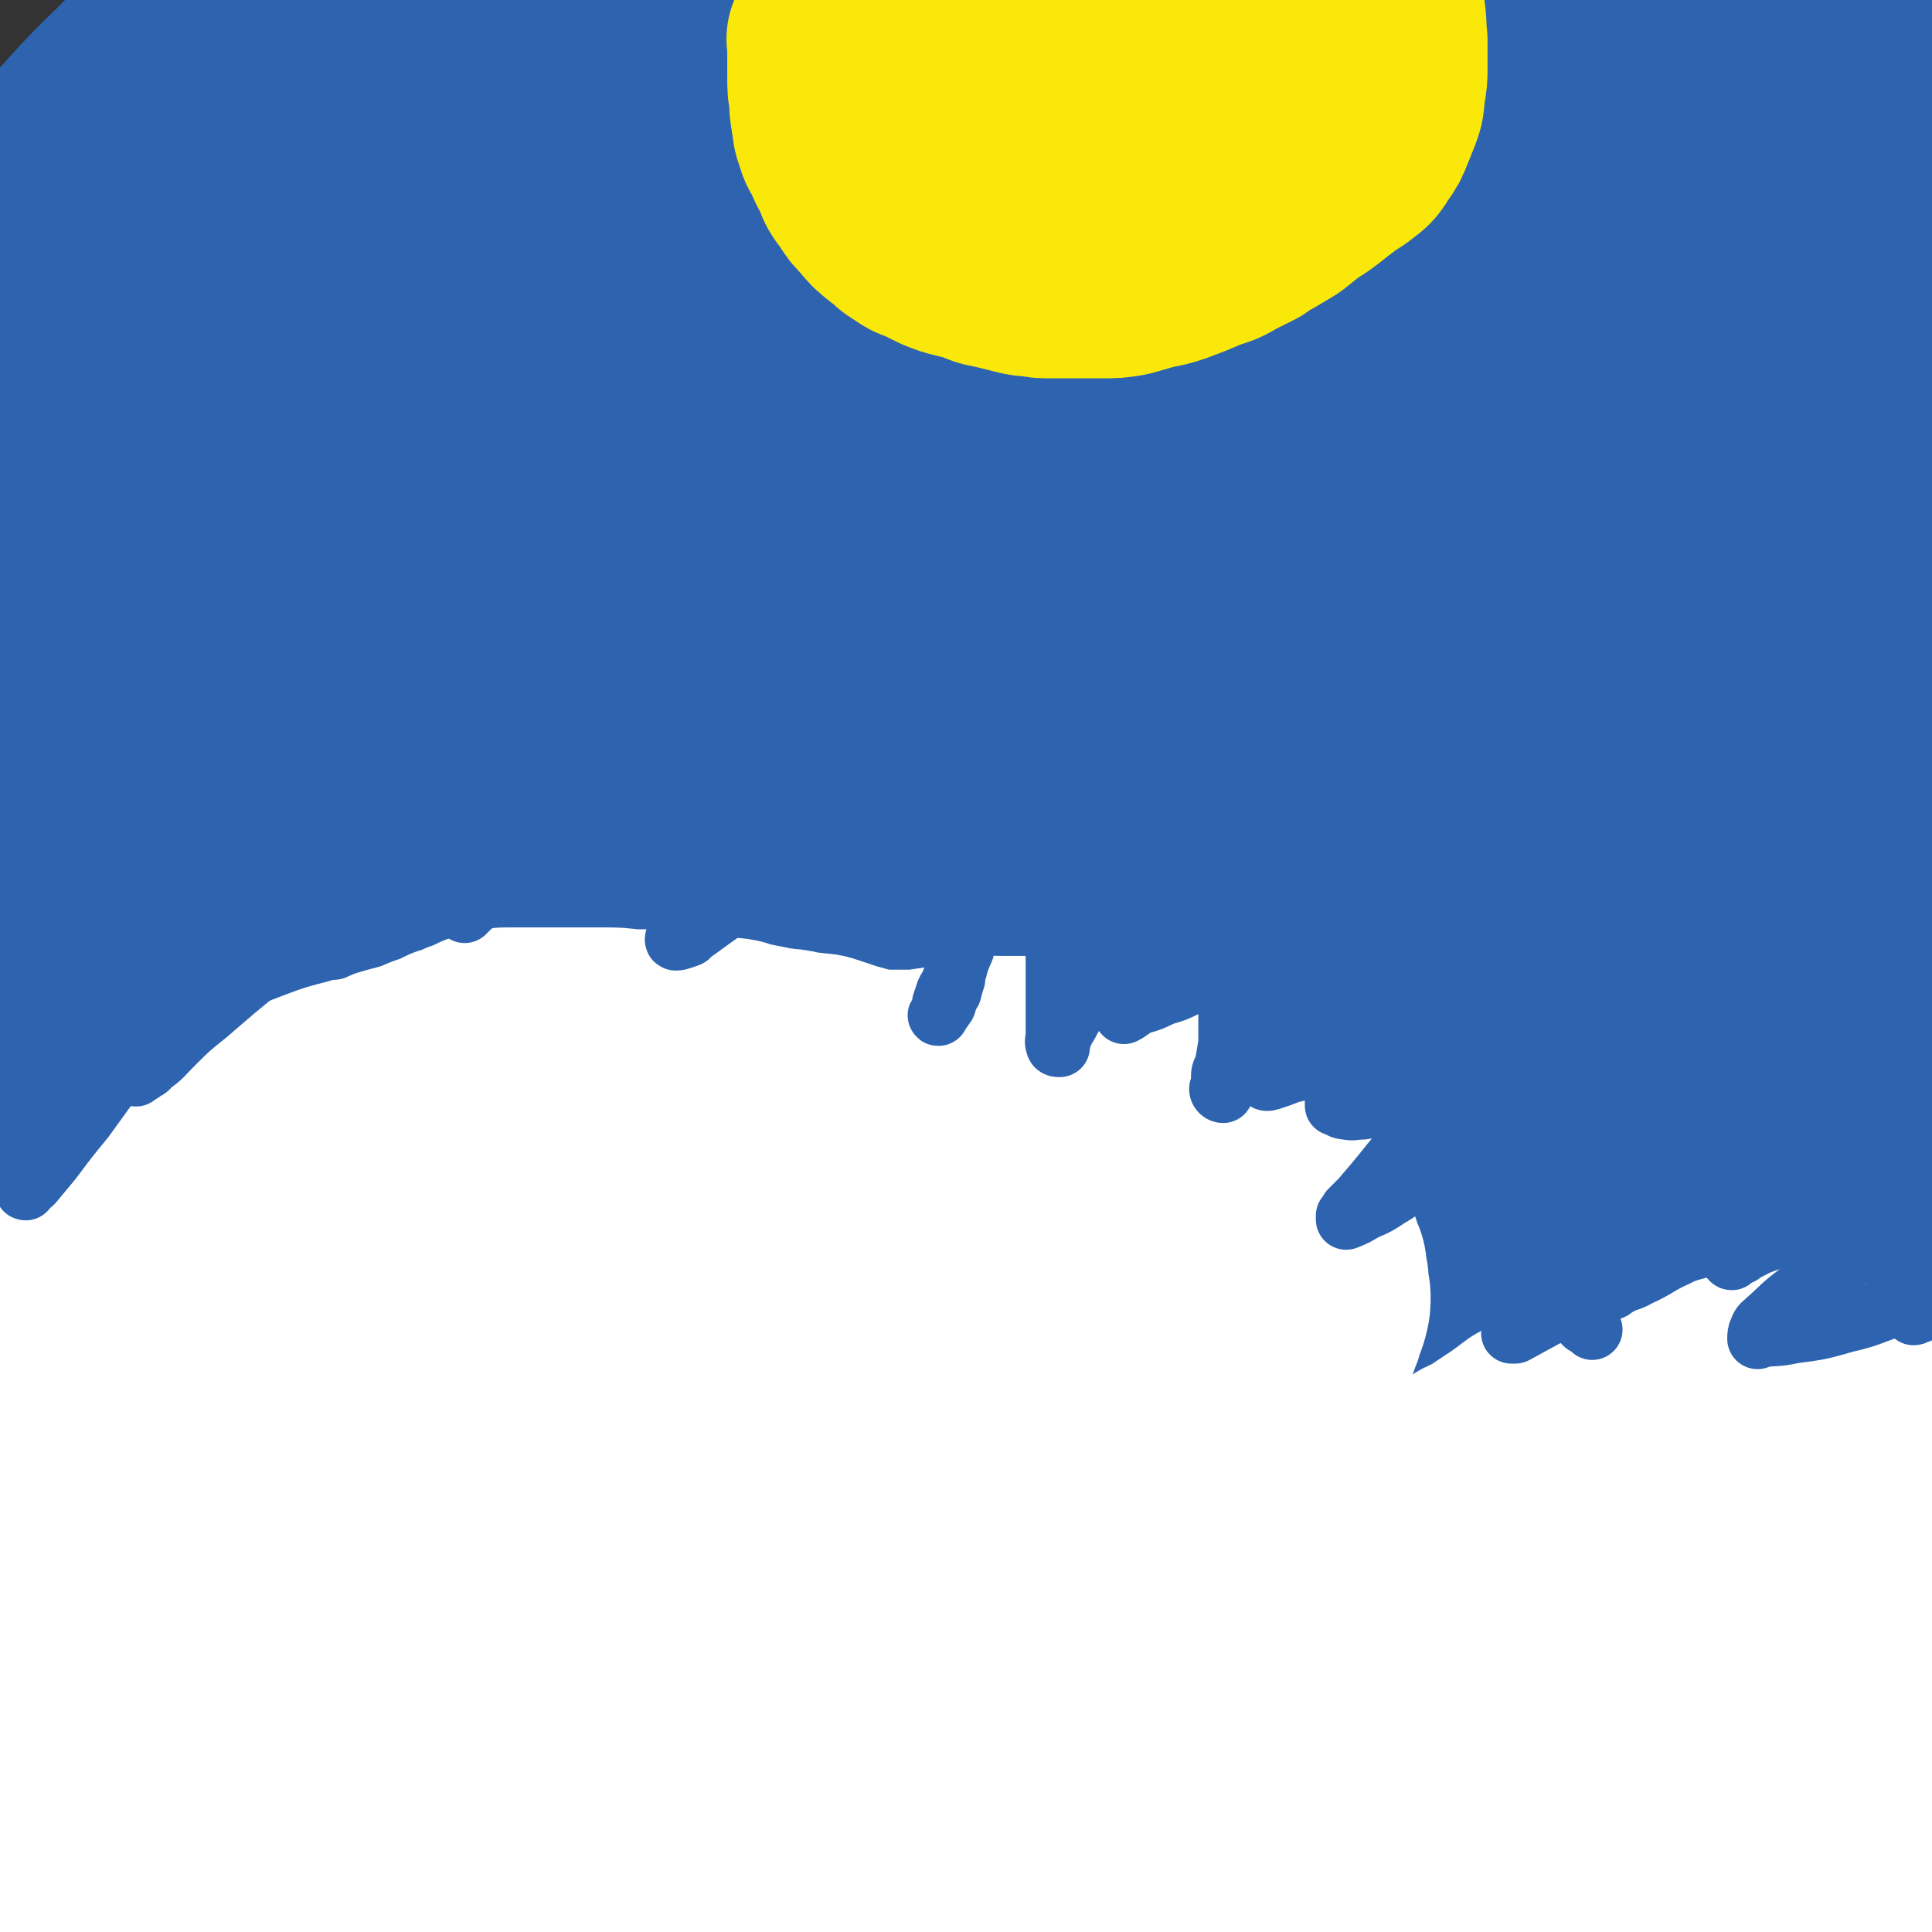 <svg viewBox='0 0 1052 1052' version='1.1' xmlns='http://www.w3.org/2000/svg' xmlns:xlink='http://www.w3.org/1999/xlink'><rect x="0" y="0" width="1052" height="1052" fill="#333333" stroke="none"/><g fill='none' stroke='#2D63AF' stroke-width='110' stroke-linecap='round' stroke-linejoin='round'><path d='M91,387c-1,-1 -2,-1 -1,-1 4,-33 -1,-35 10,-66 21,-59 20,-61 52,-116 32,-54 33,-56 76,-102 45,-48 47,-46 100,-86 45,-35 46,-34 95,-63 37,-22 38,-22 77,-40 18,-8 21,-7 39,-12 1,0 0,1 -1,2 -30,21 -30,22 -61,41 -52,32 -54,30 -106,62 -62,38 -63,38 -123,78 -58,39 -58,39 -114,81 -48,35 -47,36 -93,73 -19,15 -18,15 -36,30 '/><path d='M7,248c-1,-1 -2,-1 -1,-1 41,-42 42,-42 85,-83 77,-72 75,-74 154,-142 59,-50 60,-48 122,-93 44,-32 44,-33 90,-61 25,-15 26,-15 53,-26 6,-2 13,-2 13,-1 -1,0 -8,-1 -16,2 -34,11 -35,9 -68,24 -49,22 -49,23 -97,48 -50,28 -50,28 -98,58 -46,28 -46,28 -91,59 -34,23 -33,25 -66,48 -14,10 -15,10 -29,19 -2,1 -5,1 -4,0 11,-12 13,-14 27,-27 32,-31 30,-32 63,-62 35,-31 36,-29 73,-58 33,-26 33,-26 66,-52 22,-17 22,-18 46,-34 12,-8 13,-7 25,-15 1,-1 2,-2 2,-1 -10,5 -12,6 -23,12 -32,16 -33,14 -64,32 -40,24 -39,26 -78,53 -39,26 -40,25 -76,54 -28,23 -27,25 -53,50 -14,14 -14,15 -27,29 -2,3 -3,6 -4,6 0,1 1,-2 2,-3 19,-18 19,-17 38,-35 27,-26 25,-28 54,-52 28,-23 29,-21 58,-42 22,-15 23,-14 45,-29 10,-7 9,-7 20,-14 1,-1 3,-2 3,-1 -5,4 -7,6 -15,11 -24,17 -24,16 -48,33 -34,24 -35,23 -67,49 -28,24 -27,25 -52,52 -20,20 -19,20 -37,41 -6,7 -6,8 -11,15 '/><path d='M25,105c-1,-1 -2,-1 -1,-1 19,-18 21,-18 41,-36 32,-30 30,-32 63,-60 27,-24 28,-23 58,-43 15,-11 15,-11 32,-19 3,-2 8,-3 6,-2 -11,9 -16,12 -32,24 -31,23 -33,21 -61,48 -30,27 -28,28 -55,59 -26,30 -26,30 -50,61 -4,5 -3,6 -7,12 '/><path d='M13,176c-1,-1 -2,-1 -1,-1 26,-21 27,-22 55,-42 65,-48 63,-51 130,-95 66,-44 67,-43 137,-82 55,-30 55,-33 113,-57 32,-13 34,-11 68,-18 11,-2 20,-4 22,-1 1,4 -7,8 -16,14 -46,36 -47,35 -94,71 -72,55 -73,54 -144,111 -80,64 -86,59 -157,131 -67,67 -60,74 -120,148 '/><path d='M56,323c-1,-1 -2,-1 -1,-1 48,-45 47,-47 98,-89 81,-65 81,-64 165,-124 79,-56 79,-56 160,-107 56,-36 57,-35 114,-67 23,-13 24,-15 47,-25 2,-1 4,2 3,3 -14,13 -16,13 -34,25 -62,45 -63,43 -125,88 -81,59 -82,57 -160,120 -77,63 -78,62 -149,131 -71,71 -71,75 -135,149 -2,3 2,6 4,4 33,-17 35,-19 67,-41 68,-48 66,-50 133,-99 80,-58 80,-58 161,-114 79,-55 78,-56 161,-107 63,-39 64,-38 130,-73 35,-18 36,-18 72,-33 8,-4 15,-6 17,-4 1,2 -6,6 -13,10 -46,32 -46,32 -93,63 -83,55 -84,53 -166,109 -89,61 -90,60 -176,126 -75,57 -73,58 -145,119 -49,42 -51,41 -97,86 -20,20 -21,21 -35,44 -3,4 -3,11 1,10 23,-7 28,-10 52,-26 66,-43 65,-44 128,-93 83,-64 81,-67 164,-133 84,-67 84,-67 171,-131 68,-51 68,-51 139,-98 38,-24 39,-23 78,-44 7,-4 14,-5 15,-5 1,1 -5,5 -11,8 -49,29 -50,28 -99,58 -95,58 -97,55 -188,118 -104,73 -103,74 -203,153 -83,66 -82,67 -163,136 -52,44 -53,44 -103,89 -10,8 -18,18 -17,19 1,1 10,-8 20,-16 59,-50 58,-52 118,-100 88,-71 88,-72 180,-139 97,-72 97,-72 199,-138 88,-56 88,-56 179,-107 69,-38 70,-39 141,-72 28,-13 30,-13 59,-20 2,-1 5,3 3,4 -21,15 -24,14 -49,28 -82,47 -84,45 -165,94 -93,57 -94,56 -184,118 -92,63 -92,64 -181,132 -70,53 -71,53 -138,110 -39,34 -39,35 -74,72 -13,14 -17,18 -22,31 -1,4 5,4 9,3 45,-14 49,-9 91,-33 81,-46 78,-51 155,-106 85,-61 84,-63 168,-125 79,-60 79,-61 159,-118 63,-46 63,-46 128,-89 31,-20 32,-18 65,-37 5,-2 10,-4 10,-4 -1,0 -6,3 -11,5 -50,22 -51,20 -99,45 -94,48 -94,48 -185,102 -96,58 -95,60 -187,123 -84,56 -84,56 -166,115 -59,43 -59,42 -115,88 -32,25 -31,26 -59,54 -8,8 -16,18 -13,19 5,0 15,-7 28,-17 57,-40 56,-40 111,-82 80,-61 79,-63 159,-123 85,-64 84,-64 170,-126 80,-57 79,-58 161,-112 65,-42 65,-41 132,-79 31,-17 32,-16 64,-31 3,-1 8,-2 6,-1 -14,11 -19,14 -39,25 -75,44 -77,41 -152,85 -96,57 -96,57 -190,119 -95,63 -94,65 -186,132 -74,53 -74,54 -146,110 -42,32 -43,32 -81,68 -7,6 -16,18 -10,17 18,-5 30,-13 57,-29 92,-58 90,-61 181,-120 96,-62 95,-63 192,-123 85,-52 85,-52 173,-101 81,-45 81,-46 165,-86 47,-21 48,-20 96,-37 8,-3 16,-5 18,-3 2,2 -5,6 -11,10 -57,34 -58,32 -115,66 -89,51 -89,51 -177,103 -89,53 -89,52 -177,107 -74,46 -73,47 -146,95 -44,29 -43,29 -87,59 -12,8 -22,16 -25,16 -2,1 7,-7 16,-13 58,-47 58,-46 117,-92 80,-64 79,-65 159,-128 82,-63 80,-66 164,-126 74,-53 76,-51 153,-100 57,-35 58,-35 116,-68 29,-16 30,-15 59,-29 3,-2 5,-3 6,-3 0,-1 -2,1 -4,2 -28,17 -28,17 -56,33 -58,36 -59,34 -116,72 -59,37 -57,39 -115,79 -42,29 -43,27 -84,57 -18,13 -19,15 -35,28 0,0 1,0 2,-1 36,-24 36,-23 72,-48 54,-37 53,-39 107,-76 55,-37 55,-37 111,-73 43,-28 43,-29 88,-54 18,-10 19,-9 38,-16 2,-1 5,-1 5,0 -1,1 -4,2 -7,4 -26,17 -26,17 -53,34 -35,23 -35,23 -70,45 -22,13 -22,13 -45,26 -6,3 -12,6 -13,6 -1,0 4,-3 9,-6 30,-13 31,-12 61,-26 35,-17 35,-19 70,-37 21,-10 21,-10 43,-20 4,-2 6,-3 10,-3 0,-1 -1,0 -2,1 -11,6 -11,6 -22,11 -44,19 -44,19 -88,38 -65,26 -66,25 -131,51 -81,33 -82,31 -162,66 -88,40 -88,40 -173,84 -84,44 -85,44 -165,94 -77,48 -79,47 -149,102 -55,43 -57,43 -103,95 -28,33 -24,37 -46,75 -2,4 -3,10 -1,8 11,-11 13,-18 28,-34 42,-45 41,-46 87,-88 64,-59 66,-57 132,-114 53,-46 53,-47 108,-91 49,-39 50,-39 101,-76 30,-23 32,-20 62,-43 7,-5 11,-9 12,-13 0,-1 -4,2 -9,3 -36,14 -37,11 -72,28 -64,31 -64,32 -125,68 -68,40 -70,38 -134,85 -91,69 -89,72 -175,147 -13,11 -11,13 -22,26 '/><path d='M2,535c-1,-1 -2,-1 -1,-1 35,-40 35,-40 72,-79 37,-39 36,-40 75,-77 21,-18 22,-16 44,-33 18,-15 18,-15 36,-29 8,-7 9,-7 17,-13 1,0 1,0 1,0 -11,7 -11,7 -22,15 -31,21 -32,20 -62,43 -38,29 -38,29 -74,61 -31,29 -31,29 -59,60 -17,19 -15,20 -29,40 '/><path d='M236,720c-1,-1 -1,-2 -1,-1 -12,1 -13,2 -25,5 -24,6 -24,6 -48,14 -20,6 -20,6 -40,13 -4,1 -10,4 -7,3 14,-6 22,-7 42,-17 52,-25 52,-26 102,-54 62,-33 61,-34 122,-67 63,-33 64,-32 127,-66 59,-33 59,-33 117,-68 53,-30 53,-31 106,-62 39,-23 39,-23 78,-45 21,-11 20,-12 41,-23 5,-2 11,-3 10,-2 -1,0 -6,1 -12,4 -39,15 -39,14 -77,31 -65,29 -65,29 -128,61 -73,37 -72,38 -143,77 -82,44 -82,43 -163,90 -70,41 -70,41 -138,85 -56,36 -57,35 -109,77 -31,24 -28,27 -55,55 -12,12 -15,14 -23,25 -1,2 2,1 4,0 37,-21 38,-19 72,-45 63,-46 61,-49 122,-98 70,-57 68,-59 140,-112 84,-63 83,-65 171,-121 82,-53 83,-52 169,-98 73,-39 74,-38 149,-72 57,-25 58,-22 116,-46 34,-14 34,-15 68,-29 4,-2 9,-3 9,-2 -1,0 -6,1 -12,3 -52,22 -51,22 -103,44 -76,33 -77,31 -152,66 -89,41 -89,41 -176,88 -90,48 -90,48 -178,100 -74,44 -74,43 -145,91 -63,43 -63,43 -122,90 -38,32 -39,32 -73,67 -17,18 -16,19 -30,39 -2,3 -6,8 -3,7 16,-7 22,-9 41,-23 56,-40 55,-42 109,-85 74,-59 72,-62 147,-120 81,-62 81,-62 165,-119 86,-59 85,-60 175,-113 75,-44 76,-43 154,-81 64,-30 65,-29 130,-54 36,-15 37,-15 73,-26 2,0 5,1 4,2 -1,1 -4,1 -8,2 -42,17 -42,16 -84,34 -71,29 -72,28 -142,61 -87,40 -87,40 -173,85 -83,44 -83,44 -163,92 -72,43 -72,44 -141,90 -54,36 -54,36 -106,75 -36,27 -35,28 -68,58 -18,16 -19,16 -33,34 -2,3 -4,10 -1,9 15,-6 19,-11 37,-24 53,-41 53,-41 105,-84 70,-59 68,-62 139,-120 79,-64 78,-66 161,-125 76,-55 76,-54 156,-102 68,-41 68,-40 139,-76 50,-26 50,-26 102,-48 30,-13 30,-11 61,-21 5,-2 7,-2 12,-3 0,0 -1,1 -2,1 -8,5 -8,5 -16,10 -33,20 -33,21 -67,39 -42,21 -43,19 -85,41 -38,19 -37,21 -75,40 -23,11 -23,12 -47,21 -7,2 -11,3 -15,3 -1,0 2,-2 4,-4 27,-20 27,-20 54,-40 39,-29 38,-30 78,-59 38,-27 39,-26 77,-53 30,-21 29,-23 58,-44 15,-10 16,-9 31,-19 3,-2 5,-4 6,-4 1,-1 -1,0 -3,2 -1,1 -1,1 -1,3 -1,3 -1,4 -1,7 0,11 0,11 2,21 2,14 2,14 5,29 4,17 4,17 9,35 4,15 6,15 9,30 3,12 2,12 3,24 0,3 0,3 0,6 0,1 -1,3 -1,2 -2,-4 -2,-5 -4,-11 -7,-17 -9,-17 -12,-35 -5,-24 -4,-24 -6,-48 -2,-26 -2,-26 -3,-51 -1,-21 0,-21 -1,-42 -1,-10 -2,-10 -3,-20 0,-3 -1,-7 -1,-6 0,0 0,3 0,7 0,17 0,17 1,34 1,27 2,27 3,53 1,29 2,29 2,58 1,23 1,23 1,45 0,14 1,14 1,28 0,4 1,6 0,8 0,0 -1,-2 -2,-3 -2,-10 -4,-10 -4,-19 -2,-24 -2,-24 -1,-47 1,-25 3,-25 4,-50 0,-18 -1,-18 -1,-36 0,-6 0,-6 0,-12 0,-2 0,-3 0,-4 0,0 0,1 0,1 0,6 1,6 1,13 1,14 2,14 2,28 1,18 1,18 0,35 -1,18 1,19 -5,36 -8,20 -8,22 -22,38 -25,29 -26,29 -57,53 -44,34 -45,32 -91,63 -56,37 -56,37 -112,73 -60,39 -60,38 -120,77 -62,39 -63,38 -124,79 -57,39 -56,39 -112,80 -47,35 -48,34 -94,71 -38,30 -38,30 -74,61 -22,19 -22,20 -44,40 -6,6 -12,12 -12,12 1,0 8,-5 15,-11 44,-39 45,-39 88,-79 68,-62 65,-65 134,-124 76,-66 75,-67 156,-126 76,-57 76,-58 158,-106 73,-44 73,-44 150,-78 58,-26 59,-23 120,-42 27,-8 29,-8 55,-12 1,0 1,2 0,3 -17,11 -18,11 -37,21 -68,34 -69,34 -137,67 -83,41 -83,39 -165,81 -93,47 -93,47 -185,97 -88,47 -89,45 -175,95 -72,42 -72,43 -141,89 -55,36 -56,35 -107,76 -31,25 -29,28 -57,55 -11,12 -12,12 -23,24 0,1 0,2 0,2 9,-8 9,-9 18,-18 37,-37 37,-36 73,-74 45,-48 42,-50 88,-96 49,-50 49,-50 101,-96 49,-44 49,-43 100,-84 41,-32 41,-32 84,-62 26,-18 27,-17 55,-34 11,-6 12,-6 23,-11 0,0 0,1 -1,1 -17,8 -17,8 -34,17 -45,24 -45,22 -89,49 -55,34 -55,34 -108,71 -54,37 -54,37 -107,76 -44,33 -44,33 -88,67 -27,20 -27,20 -53,41 -11,10 -11,10 -22,20 -1,0 -2,2 -1,2 0,-3 0,-5 3,-8 21,-21 22,-21 43,-41 29,-30 29,-30 59,-59 24,-24 24,-24 50,-47 13,-12 13,-12 28,-23 3,-2 6,-3 8,-3 0,-1 -2,0 -3,1 -16,15 -16,16 -33,31 -28,25 -29,24 -57,49 -31,30 -31,29 -61,60 -25,27 -24,28 -48,55 -15,16 -16,16 -31,32 -2,2 -3,4 -3,4 -1,-2 -1,-5 1,-9 10,-27 11,-27 22,-54 15,-38 15,-38 30,-76 14,-36 14,-36 27,-73 10,-28 9,-28 18,-57 5,-14 5,-14 10,-28 1,-3 1,-7 1,-5 -2,8 -3,13 -6,26 -5,23 -6,23 -10,47 -6,31 -5,31 -12,62 -7,35 -8,34 -16,69 -7,33 -8,33 -15,66 -6,28 -6,28 -11,56 -3,17 -1,17 -5,34 -1,8 -2,8 -4,16 0,1 -1,2 0,2 0,-9 0,-10 1,-20 3,-37 2,-37 6,-74 5,-40 5,-39 11,-79 5,-31 5,-31 10,-61 3,-15 3,-15 6,-29 1,-4 1,-5 2,-8 0,-1 0,1 0,1 -1,8 -1,8 -2,17 -3,21 -3,21 -7,42 -4,23 -4,23 -9,45 -4,21 -4,21 -9,42 -4,14 -3,14 -9,27 -5,10 -6,10 -13,19 -2,2 -3,3 -4,3 -1,0 -1,-2 -1,-5 4,-18 3,-19 10,-37 10,-27 10,-28 25,-52 19,-29 20,-30 44,-54 27,-27 27,-28 59,-49 37,-27 38,-26 78,-47 49,-26 50,-26 101,-48 58,-26 58,-26 118,-48 60,-22 60,-21 122,-40 56,-18 56,-18 113,-34 53,-16 53,-15 106,-29 48,-13 49,-12 96,-24 39,-10 39,-11 77,-22 27,-8 27,-9 54,-17 7,-2 10,-2 14,-3 1,-1 -2,0 -4,1 -13,2 -13,1 -26,3 -35,6 -35,5 -69,12 -40,9 -40,10 -80,21 -41,12 -40,12 -81,25 -42,12 -43,10 -83,24 -41,15 -40,18 -81,34 -32,13 -32,12 -64,25 -22,8 -22,8 -43,17 -8,3 -8,4 -16,7 -1,0 -2,0 -1,0 9,-3 11,-3 22,-7 37,-13 36,-14 74,-27 48,-17 47,-19 96,-33 49,-15 50,-14 100,-26 49,-13 49,-13 98,-24 43,-10 43,-10 86,-20 24,-5 25,-5 49,-9 3,-1 8,-1 7,0 -6,3 -11,3 -21,7 -47,14 -47,15 -94,29 -59,19 -60,17 -118,38 -70,25 -70,25 -138,55 -143,65 -144,64 -284,136 -62,31 -62,32 -118,72 -80,57 -79,59 -154,123 -18,16 -17,18 -31,37 -7,8 -9,9 -11,19 -1,3 2,6 5,6 7,0 8,-3 15,-7 29,-22 29,-22 57,-45 37,-30 35,-31 72,-61 43,-35 42,-36 87,-68 42,-30 42,-29 86,-55 32,-20 32,-22 66,-38 12,-5 14,-4 26,-5 1,-1 1,2 0,3 -14,13 -15,14 -31,26 -35,27 -36,26 -72,52 -47,35 -47,34 -93,69 -48,35 -49,34 -96,71 -43,33 -43,33 -83,69 -31,27 -31,27 -59,56 -13,14 -12,15 -24,29 0,2 -2,3 -1,3 4,-6 5,-9 12,-15 32,-29 34,-27 65,-55 36,-33 33,-36 69,-68 35,-31 36,-30 73,-58 33,-25 33,-26 68,-49 28,-18 28,-19 58,-34 21,-11 22,-11 44,-18 7,-2 10,-1 14,0 1,1 -1,3 -3,4 -18,15 -18,15 -37,29 -31,20 -31,19 -62,39 -35,22 -34,23 -69,44 -31,20 -31,19 -62,39 -30,19 -31,17 -59,39 -20,16 -19,18 -37,36 -13,12 -13,12 -26,25 -3,3 -8,8 -5,6 17,-10 24,-14 46,-32 37,-29 35,-31 71,-61 42,-34 42,-34 85,-67 34,-26 32,-29 68,-50 67,-39 69,-40 140,-71 6,-3 10,2 12,5 2,1 -2,1 -5,2 -20,15 -20,15 -41,30 -37,26 -37,26 -75,52 -45,31 -46,30 -91,62 -44,33 -45,33 -87,68 -38,32 -38,32 -73,66 -26,25 -26,25 -49,53 -12,15 -10,16 -21,31 -4,7 -6,7 -9,14 -1,1 1,3 3,2 15,-6 17,-6 31,-16 40,-29 40,-31 77,-64 46,-40 44,-42 89,-82 49,-44 48,-44 99,-85 41,-32 41,-33 85,-62 24,-16 25,-16 51,-26 8,-3 12,-2 17,-1 1,0 -2,2 -4,4 -17,15 -16,15 -34,30 -43,36 -45,35 -88,72 -58,49 -57,50 -114,101 -58,53 -59,51 -115,105 -42,41 -41,42 -80,85 -19,20 -21,20 -37,42 -5,8 -3,10 -7,19 0,1 -2,1 -1,1 3,-2 4,-2 8,-5 32,-24 35,-22 64,-49 51,-49 48,-53 97,-105 51,-54 50,-54 102,-107 51,-51 50,-53 105,-100 43,-37 43,-37 91,-68 30,-19 31,-18 63,-32 15,-6 16,-5 31,-8 1,0 3,1 2,2 -6,5 -7,5 -15,10 -34,24 -35,23 -70,46 -48,33 -49,32 -96,66 -51,36 -50,37 -100,75 -44,34 -44,34 -87,69 -32,27 -33,27 -63,57 -19,19 -19,19 -35,41 -7,10 -7,11 -11,23 -1,2 -1,5 1,5 11,0 14,0 26,-6 35,-18 36,-18 68,-42 50,-39 48,-41 95,-83 58,-52 57,-54 115,-106 62,-56 61,-57 126,-110 61,-50 60,-51 125,-96 55,-38 55,-39 114,-71 35,-19 36,-17 73,-31 9,-3 12,-3 18,-3 2,1 0,3 -2,4 -24,18 -24,19 -50,35 -60,40 -61,38 -122,77 -80,53 -80,53 -159,108 -77,54 -77,55 -153,111 -67,48 -67,47 -133,96 -47,35 -48,35 -93,72 -28,24 -28,24 -54,50 -13,13 -15,13 -22,27 -3,5 -2,11 2,12 13,0 18,-2 33,-10 45,-26 46,-26 87,-58 57,-45 54,-49 108,-97 67,-59 67,-59 133,-116 73,-64 71,-65 145,-126 70,-57 67,-63 144,-110 114,-72 117,-68 238,-128 26,-13 28,-11 56,-18 3,-1 9,1 8,2 -4,1 -10,0 -18,3 -47,18 -47,18 -92,39 -65,29 -66,29 -129,62 -69,36 -69,37 -137,77 -68,41 -67,41 -133,85 -58,39 -60,37 -115,80 -49,39 -48,40 -93,83 -35,33 -36,33 -66,71 -21,26 -22,27 -37,57 -10,19 -10,21 -13,41 0,5 2,9 6,8 19,0 23,1 40,-10 44,-28 43,-31 81,-68 53,-51 50,-53 99,-107 55,-59 54,-60 109,-118 58,-60 57,-62 119,-119 55,-51 55,-51 115,-96 51,-39 51,-39 106,-71 37,-23 38,-21 77,-39 22,-10 22,-11 44,-19 19,-6 20,-6 40,-10 4,-1 8,-1 9,0 0,1 -3,3 -7,6 -19,13 -19,14 -39,25 -28,15 -29,12 -57,27 -27,14 -26,15 -52,30 -17,11 -17,12 -34,23 -8,4 -8,5 -16,9 -2,0 -5,1 -4,0 5,-7 7,-8 15,-16 24,-23 24,-23 48,-46 23,-21 23,-22 48,-42 16,-13 17,-13 35,-22 9,-5 10,-5 20,-7 2,0 2,-1 4,1 6,7 8,6 12,15 5,13 5,14 7,29 2,21 2,21 1,42 -1,29 -1,29 -4,58 -5,41 -7,41 -12,82 -5,38 -6,38 -9,77 -3,31 -1,31 -2,61 -1,20 1,20 -2,39 -1,8 -1,13 -5,15 -3,2 -8,-2 -9,-8 -7,-32 -8,-33 -8,-67 0,-54 2,-54 9,-107 6,-46 5,-46 16,-91 9,-36 12,-35 24,-71 9,-26 9,-26 18,-52 5,-15 3,-16 10,-31 3,-7 4,-6 9,-13 1,-1 1,-2 2,-1 0,0 -1,1 -1,2 -2,8 -2,8 -3,16 -2,18 -1,18 -2,35 -2,24 -1,24 -3,47 -2,29 -2,29 -4,58 -3,34 -2,34 -6,68 -4,40 -6,40 -11,80 -4,35 -5,35 -8,70 -2,25 -2,25 -2,50 -1,12 -1,13 1,25 1,3 3,6 4,4 2,-8 2,-11 4,-23 6,-45 4,-46 11,-91 6,-47 8,-47 14,-93 4,-33 4,-33 6,-67 1,-17 0,-17 0,-35 0,-4 0,-9 0,-8 -1,3 -1,9 -2,18 -2,27 -3,26 -5,53 -3,45 -3,45 -5,89 -3,48 -6,48 -5,97 0,33 4,33 7,67 1,14 2,16 1,28 0,1 -3,1 -4,-1 -8,-21 -9,-22 -13,-45 -9,-49 -6,-50 -13,-99 -6,-41 -2,-42 -12,-83 -5,-24 -5,-26 -18,-46 -5,-9 -8,-10 -19,-11 -19,-2 -21,-2 -40,4 -39,12 -40,12 -75,32 -47,28 -46,31 -89,64 -55,43 -55,43 -109,88 -52,43 -51,44 -103,87 -42,34 -42,35 -85,68 -30,23 -30,24 -61,44 -13,9 -14,8 -27,15 -2,1 -5,2 -3,1 16,-16 19,-18 38,-36 50,-44 49,-44 99,-88 59,-50 57,-53 118,-100 66,-50 67,-50 138,-93 61,-37 61,-38 127,-66 41,-18 43,-18 87,-26 15,-3 22,0 30,4 3,2 -3,5 -8,8 -42,26 -42,26 -86,50 -68,39 -69,37 -138,76 -80,45 -81,45 -160,92 -75,45 -74,46 -147,94 -53,35 -54,34 -105,71 -30,22 -32,22 -58,48 -9,8 -11,14 -12,21 0,3 5,2 10,0 49,-18 52,-14 98,-41 76,-44 74,-48 146,-100 77,-55 75,-58 152,-113 65,-47 63,-50 132,-90 36,-22 38,-20 77,-34 9,-3 15,-3 20,-2 2,0 -3,3 -6,5 -42,20 -43,19 -85,39 -83,41 -84,39 -166,84 -79,44 -79,45 -155,95 -63,42 -64,42 -123,89 -39,31 -40,31 -74,66 -15,16 -15,18 -24,37 -3,6 -4,12 1,13 14,4 20,4 37,-2 52,-19 53,-19 100,-48 65,-40 63,-44 124,-91 68,-53 66,-55 134,-108 61,-48 62,-48 124,-95 37,-29 37,-29 76,-57 9,-6 10,-5 20,-10 0,0 1,0 1,0 -22,19 -22,21 -45,38 -61,45 -63,41 -123,86 -65,48 -64,49 -126,100 -59,47 -59,48 -116,96 -41,34 -41,35 -82,69 -20,17 -21,16 -40,34 -3,3 -6,7 -3,7 11,-1 16,-3 31,-10 55,-27 55,-27 108,-59 67,-41 65,-45 131,-88 72,-46 70,-48 145,-89 54,-29 54,-33 111,-50 42,-12 53,-8 89,-8 4,0 -4,5 -9,9 -44,33 -44,34 -90,65 -75,50 -76,49 -153,98 -70,44 -71,44 -141,89 -49,32 -49,31 -96,65 -23,16 -26,15 -45,34 -6,7 -11,17 -5,18 13,4 23,1 43,-7 68,-28 70,-27 134,-64 81,-47 78,-53 157,-104 72,-46 72,-47 146,-89 53,-30 53,-29 108,-55 16,-8 17,-6 33,-12 1,0 0,1 0,1 -17,12 -16,14 -34,24 -69,40 -69,40 -139,77 -65,35 -66,33 -132,66 -58,29 -59,28 -116,60 -35,19 -36,19 -68,41 -12,8 -14,10 -21,20 -1,2 1,4 4,4 32,-4 34,-3 66,-13 58,-18 57,-20 113,-43 55,-24 54,-26 108,-51 44,-21 43,-23 88,-41 29,-12 30,-13 60,-20 10,-3 20,-3 20,-1 0,3 -11,5 -21,9 -40,18 -40,17 -79,35 -43,21 -44,20 -86,43 -36,20 -36,20 -71,43 -24,15 -25,15 -47,34 -6,5 -11,10 -9,13 2,2 10,0 18,-4 47,-19 48,-19 93,-43 58,-30 56,-34 112,-67 46,-26 45,-28 92,-51 23,-11 24,-9 48,-17 5,-2 9,-4 11,-2 1,1 -1,5 -4,8 -31,29 -30,32 -66,56 -39,26 -42,23 -84,45 -30,16 -30,15 -60,31 -14,8 -14,7 -28,16 -2,1 -6,4 -4,4 8,-4 13,-6 26,-12 37,-19 36,-21 73,-40 33,-17 32,-18 66,-32 20,-10 21,-9 43,-15 5,-1 9,-2 11,-1 1,1 -2,3 -5,5 -24,15 -24,15 -48,29 -29,18 -30,17 -58,34 -19,12 -19,12 -37,23 -8,5 -9,5 -16,9 0,0 1,-1 2,-1 18,-8 18,-7 36,-17 26,-15 25,-17 51,-32 24,-13 25,-13 50,-25 13,-7 14,-5 26,-14 6,-4 7,-4 10,-11 2,-4 0,-5 -1,-10 -3,-14 -4,-13 -7,-27 -5,-21 -6,-21 -9,-43 -2,-18 -2,-18 -1,-36 0,-11 0,-12 3,-22 1,-3 4,-5 5,-4 5,4 5,7 7,14 9,28 11,28 15,57 4,36 1,37 2,73 1,33 0,33 0,65 0,22 0,22 0,44 0,5 0,5 0,11 0,1 0,2 0,2 0,-1 0,-1 0,-2 '/></g>
<g fill='none' stroke='#FFFFFF' stroke-width='110' stroke-linecap='round' stroke-linejoin='round'><path d='M283,1034c-1,-1 -2,-1 -1,-1 1,-4 1,-4 3,-7 3,-7 3,-7 7,-14 4,-9 4,-9 9,-18 4,-9 4,-9 9,-18 4,-9 5,-9 10,-17 5,-9 5,-9 10,-18 6,-10 6,-10 12,-20 5,-8 5,-8 11,-16 5,-7 5,-7 10,-13 5,-5 6,-5 11,-9 7,-7 7,-7 13,-13 6,-6 6,-6 11,-12 6,-7 5,-7 11,-15 5,-6 5,-6 10,-12 4,-5 4,-5 8,-10 3,-3 3,-3 7,-6 3,-3 3,-2 6,-4 1,-1 0,-1 1,-2 1,-1 1,-1 3,-3 1,-1 1,-1 3,-2 2,-1 1,-1 3,-3 1,-1 1,-1 2,-2 1,-1 1,-1 2,-3 0,0 0,-1 0,-1 0,0 1,0 2,0 0,0 -1,-2 -1,-1 -1,0 -1,1 -2,2 -3,2 -3,2 -6,3 -2,2 -2,2 -5,4 -3,2 -3,2 -5,3 -3,2 -3,2 -6,4 -4,3 -4,3 -8,6 -5,4 -5,4 -10,9 -4,4 -4,4 -9,9 -4,4 -4,4 -8,9 -2,2 -2,3 -5,6 0,1 0,1 -1,1 -1,1 -2,2 -2,2 -1,-1 0,-3 2,-5 4,-6 4,-6 9,-12 5,-7 5,-7 11,-13 4,-4 4,-4 9,-8 8,-7 8,-7 16,-14 7,-6 7,-6 15,-13 6,-6 6,-6 13,-12 6,-5 6,-5 12,-10 3,-3 3,-3 6,-5 2,-1 2,-1 3,-2 1,-1 1,-1 2,-1 1,0 2,0 2,0 -1,0 -1,0 -2,0 -1,1 -1,2 -3,3 -1,2 -1,2 -3,4 -2,2 -2,1 -3,2 -2,1 -2,1 -3,2 -1,1 -1,1 -2,1 -1,1 -2,1 -2,1 0,0 0,0 1,-1 0,-1 0,-1 1,-3 1,-1 1,-1 3,-3 1,-2 1,-2 3,-4 2,-1 2,-1 4,-3 1,-1 1,-1 3,-3 1,-1 1,-1 2,-2 1,-1 1,-1 2,-1 1,-1 1,-1 2,-2 1,-1 1,-1 3,-1 0,-1 1,0 0,0 0,1 -1,1 -3,3 -3,2 -3,2 -6,4 -4,3 -4,3 -7,6 -2,2 -2,3 -5,5 -1,1 -1,1 -3,2 -1,1 -1,1 -3,2 -1,1 -1,1 -3,2 -1,0 -1,1 -1,1 -1,0 -1,0 -1,0 '/><path d='M45,680c-1,-1 -2,-1 -1,-1 0,-1 1,-1 2,-2 7,-7 6,-8 14,-15 8,-7 9,-6 17,-13 10,-7 9,-7 19,-14 10,-8 10,-8 20,-14 8,-5 8,-5 16,-9 6,-3 6,-4 13,-7 7,-3 7,-3 15,-6 7,-3 7,-3 15,-6 8,-3 8,-3 16,-5 7,-2 7,-2 13,-3 7,-3 7,-3 15,-5 7,-2 7,-2 14,-5 6,-2 6,-2 12,-5 4,-1 4,-1 8,-3 3,-1 3,0 6,-2 1,0 1,-1 3,-1 0,-1 0,-1 1,-1 1,0 1,0 3,0 2,-1 2,-1 4,-2 3,-1 3,-1 6,-1 4,0 4,0 9,0 6,0 6,0 12,0 8,0 8,0 16,0 9,0 9,0 18,0 9,0 9,1 17,1 8,0 8,0 17,0 7,1 7,1 15,2 5,1 5,1 11,2 5,1 5,0 10,1 3,1 3,1 7,2 5,1 5,1 10,2 3,1 3,1 6,1 4,1 4,0 7,1 3,0 3,1 6,1 3,1 3,0 7,1 3,0 3,0 6,1 3,1 3,1 6,2 3,1 3,1 6,2 4,1 4,1 7,2 5,1 5,1 9,2 5,0 5,0 10,0 6,0 6,0 11,0 7,-1 7,-1 14,-2 7,-1 8,0 14,-2 8,-1 8,-2 15,-4 6,-2 6,-2 12,-4 6,-1 6,-1 12,-3 4,-1 4,-1 9,-2 3,-1 4,-1 7,-1 2,0 2,0 3,0 2,0 2,0 3,0 3,0 3,0 5,0 3,0 3,0 5,0 2,0 2,0 4,0 1,0 1,0 2,0 1,0 1,1 2,1 2,0 2,0 4,0 2,0 2,0 4,1 3,1 3,1 5,1 2,1 2,1 5,2 2,1 2,1 5,2 3,1 3,1 6,2 3,0 3,0 6,1 3,0 4,0 7,1 3,1 3,2 6,3 2,1 2,0 5,1 2,1 2,1 3,3 2,1 2,1 4,3 1,1 1,1 2,3 1,1 1,1 2,3 1,2 1,2 2,4 1,1 0,1 1,3 1,2 1,3 2,5 1,2 2,2 3,4 1,2 1,3 2,5 2,3 2,2 4,5 2,4 2,4 4,7 3,4 3,4 5,8 3,4 3,4 5,9 3,4 3,3 5,8 2,3 2,3 4,7 1,3 1,3 3,7 2,3 2,3 3,6 2,4 2,4 4,8 2,3 2,3 3,7 2,4 2,4 2,8 1,3 1,3 1,7 0,3 1,3 1,6 0,4 0,4 -1,8 -1,4 -2,4 -3,9 -2,4 -1,4 -3,7 -2,3 -2,3 -4,6 -2,3 -2,3 -3,5 -1,3 -1,3 -2,6 -1,4 -1,4 -2,7 -2,4 -2,4 -3,9 -2,6 -2,6 -4,11 -2,5 -2,5 -5,11 -2,5 -2,5 -5,10 -4,6 -4,6 -8,13 -4,6 -4,6 -7,12 -2,5 -2,5 -5,10 -1,3 -1,3 -2,7 -1,3 0,3 0,5 0,1 0,1 0,2 0,1 0,1 1,2 1,2 1,2 3,4 2,3 2,3 4,6 1,2 1,2 3,5 1,2 1,2 3,4 1,2 1,2 3,4 1,2 1,2 2,3 1,1 1,1 3,2 2,1 1,1 3,2 2,1 2,0 4,1 2,0 2,1 3,1 1,0 1,0 2,0 1,0 1,0 2,0 0,0 0,0 0,0 1,-2 1,-3 3,-5 2,-3 2,-3 5,-6 3,-3 3,-3 6,-7 3,-3 3,-3 5,-6 3,-3 3,-3 6,-7 3,-3 3,-3 7,-6 3,-3 3,-3 6,-6 3,-2 3,-2 5,-5 3,-2 3,-3 6,-5 4,-3 4,-3 7,-5 4,-3 3,-4 7,-6 5,-4 5,-4 10,-7 6,-3 6,-3 11,-6 7,-3 7,-3 13,-7 6,-3 6,-2 11,-6 6,-4 6,-4 12,-8 4,-3 4,-3 8,-6 4,-2 4,-2 8,-5 3,-1 3,-2 6,-3 4,-2 4,-2 8,-4 5,-2 4,-2 9,-4 6,-1 6,-1 11,-3 5,-1 5,-1 10,-3 6,-1 6,-2 12,-3 9,-1 9,-1 19,-2 11,-1 11,-1 23,-2 8,0 8,0 17,0 6,0 6,0 12,1 9,1 9,1 17,3 8,1 8,1 16,3 4,1 3,1 7,2 3,1 3,1 6,2 2,1 2,1 4,2 3,2 3,2 6,4 2,2 2,2 4,4 2,2 2,1 4,3 1,1 1,2 2,3 1,1 1,1 2,2 0,0 1,0 1,0 1,1 1,1 2,2 1,1 1,1 3,2 1,1 1,1 2,1 2,2 2,1 4,3 1,1 0,1 1,3 1,1 1,1 3,3 1,1 1,1 2,3 0,1 1,1 1,2 0,0 0,0 0,1 0,1 0,1 0,1 0,1 1,1 1,1 '/><path d='M310,828c-1,-1 -1,-1 -1,-1 -6,-1 -6,0 -12,0 -9,0 -9,1 -18,1 -13,0 -14,1 -27,-2 -10,-2 -12,-1 -18,-8 -8,-9 -9,-12 -10,-25 -1,-19 0,-21 7,-39 8,-23 8,-23 22,-43 12,-16 12,-17 29,-29 13,-10 14,-10 30,-15 8,-2 11,-4 18,1 7,5 8,9 9,19 1,20 1,22 -5,42 -10,32 -10,33 -27,62 -19,30 -20,29 -44,55 -23,25 -24,25 -51,47 -24,20 -24,22 -51,37 -20,12 -22,12 -45,17 -13,4 -16,5 -27,1 -7,-3 -7,-6 -8,-14 -4,-19 -6,-21 -3,-40 6,-34 6,-36 21,-67 17,-34 19,-34 42,-65 20,-26 20,-26 43,-48 17,-15 18,-16 38,-26 11,-5 12,-4 23,-5 5,0 8,1 8,5 2,12 1,15 -4,28 -11,29 -10,30 -26,56 -18,30 -19,30 -42,56 -22,26 -23,25 -47,47 -21,19 -21,20 -44,35 -15,11 -16,12 -34,17 -7,3 -11,3 -15,0 -5,-4 -4,-8 -3,-15 0,-25 -3,-26 4,-50 9,-37 11,-37 27,-71 16,-33 16,-34 37,-63 17,-23 19,-23 41,-42 15,-13 16,-14 35,-21 12,-5 15,-4 27,-2 4,1 5,4 6,9 4,13 5,14 3,27 -3,23 -3,25 -13,46 -12,27 -13,27 -31,50 -16,20 -16,20 -36,36 -17,15 -18,14 -38,25 -13,6 -13,7 -27,9 -8,1 -11,2 -16,-3 -7,-7 -6,-10 -7,-20 -3,-21 -4,-22 -1,-43 4,-28 5,-28 15,-54 9,-23 10,-22 24,-43 9,-14 8,-16 20,-27 7,-6 9,-6 18,-8 2,-1 3,0 4,2 4,9 5,10 5,20 -1,14 -1,15 -6,28 -5,14 -5,15 -14,27 -7,10 -8,10 -18,17 -6,5 -7,6 -14,9 -7,2 -8,2 -15,0 -5,-1 -5,-2 -9,-6 -5,-5 -5,-6 -8,-13 -3,-6 -2,-6 -4,-12 -1,-2 0,-2 0,-4 0,-1 0,-3 0,-2 0,1 0,3 0,7 0,12 0,12 0,25 0,18 0,18 0,36 0,19 -1,19 -1,38 0,18 0,18 0,36 0,16 -1,16 -1,33 -1,13 -1,13 -1,26 -1,10 -1,10 -1,19 0,8 -1,8 -1,15 0,6 0,6 0,11 -1,3 -1,3 -1,5 0,2 0,3 0,4 0,0 0,-2 0,-4 0,-12 -1,-12 0,-25 2,-29 1,-29 5,-57 5,-34 5,-35 14,-68 9,-34 10,-34 22,-66 10,-27 9,-28 22,-52 11,-18 11,-19 26,-34 9,-9 10,-9 23,-14 7,-2 9,-3 16,1 14,6 16,7 26,19 12,15 13,17 20,36 7,24 7,25 8,50 1,26 1,27 -5,52 -6,26 -6,27 -19,50 -12,24 -13,24 -30,44 -13,16 -14,16 -30,28 -12,9 -13,8 -26,13 -5,2 -8,4 -11,1 -3,-3 -3,-6 -2,-13 5,-26 4,-28 16,-52 17,-35 18,-35 41,-66 23,-33 24,-33 52,-62 25,-26 26,-26 54,-49 21,-18 21,-19 44,-33 13,-8 15,-8 30,-9 4,-1 5,1 7,4 3,10 5,12 3,23 -5,31 -4,32 -16,61 -15,39 -16,39 -37,74 -21,35 -21,36 -46,68 -21,27 -22,27 -47,52 -18,18 -18,20 -40,33 -10,7 -13,8 -24,7 -5,0 -7,-4 -8,-10 -2,-21 -4,-23 2,-44 11,-42 12,-43 32,-83 21,-43 22,-43 51,-82 25,-34 25,-35 55,-64 25,-25 26,-25 55,-44 23,-14 24,-15 50,-23 13,-4 17,-6 28,0 11,7 14,11 16,25 6,26 6,29 0,56 -10,43 -11,44 -30,84 -20,44 -21,44 -48,83 -24,36 -24,36 -54,68 -26,28 -27,27 -56,51 -25,19 -25,20 -52,34 -17,8 -20,10 -38,11 -8,0 -12,-2 -14,-10 -5,-19 -5,-23 -1,-45 11,-46 12,-47 31,-90 23,-51 24,-51 53,-97 27,-42 28,-42 61,-79 29,-32 30,-32 63,-60 25,-20 25,-22 53,-36 18,-9 20,-9 39,-9 6,0 8,2 11,8 6,16 8,18 5,35 -5,38 -6,40 -22,75 -19,41 -21,40 -47,77 -24,33 -24,33 -53,62 -28,28 -28,28 -60,51 -26,20 -26,21 -54,35 -22,10 -23,11 -46,14 -10,1 -13,1 -20,-5 -10,-9 -14,-12 -15,-26 -1,-28 0,-31 11,-58 13,-35 14,-36 37,-66 24,-32 25,-32 55,-58 30,-24 31,-24 64,-42 31,-17 31,-18 64,-27 28,-7 30,-8 58,-5 20,1 21,3 38,14 16,11 19,12 28,30 9,18 9,21 8,42 -1,25 -1,27 -12,50 -13,27 -15,28 -35,50 -21,24 -21,24 -47,42 -23,17 -24,18 -50,28 -20,7 -22,7 -43,6 -9,0 -13,-1 -18,-8 -9,-13 -12,-16 -11,-33 1,-36 2,-39 15,-74 19,-47 21,-48 49,-91 27,-40 27,-41 61,-74 31,-30 32,-31 68,-52 28,-16 30,-16 62,-22 18,-4 22,-5 38,3 18,9 22,11 30,29 10,24 10,28 7,54 -4,37 -5,39 -20,74 -16,34 -17,36 -43,64 -25,28 -28,27 -59,47 -26,17 -27,17 -57,28 -26,9 -26,9 -53,12 -17,1 -18,1 -33,-3 -12,-3 -15,-3 -22,-13 -6,-8 -7,-12 -3,-23 9,-28 11,-30 29,-55 24,-31 25,-31 55,-56 27,-22 28,-22 59,-38 28,-15 29,-16 60,-25 26,-8 27,-10 53,-10 16,0 18,1 31,10 12,8 15,10 18,24 5,19 4,22 -2,42 -10,28 -11,30 -29,54 -18,23 -20,22 -44,40 -22,17 -22,18 -48,30 -23,12 -24,12 -50,19 -13,3 -15,5 -27,0 -12,-4 -15,-6 -19,-17 -5,-15 -4,-18 1,-34 8,-29 9,-31 25,-57 18,-28 19,-28 44,-51 19,-18 20,-17 43,-29 19,-9 20,-10 41,-13 16,-3 18,-3 33,0 7,1 9,3 12,9 4,9 4,11 1,21 -8,21 -8,23 -23,41 -18,21 -20,20 -42,37 -23,18 -23,19 -48,34 -23,14 -23,14 -47,25 -20,9 -20,9 -40,14 -12,3 -13,3 -25,2 -3,0 -6,0 -5,-3 5,-17 5,-20 17,-36 21,-30 22,-30 48,-56 27,-29 28,-28 57,-53 26,-22 27,-21 54,-43 18,-15 19,-14 35,-31 5,-6 9,-9 8,-14 0,-4 -5,-2 -10,-2 -24,-2 -25,-4 -49,-2 -40,3 -40,5 -80,12 -44,7 -44,8 -88,17 -43,8 -42,10 -85,17 -35,7 -35,8 -70,10 -19,1 -20,2 -38,-3 -6,-1 -8,-4 -11,-9 -1,-2 1,-4 5,-6 15,-13 15,-13 33,-23 24,-14 24,-15 49,-25 24,-9 25,-9 51,-13 26,-4 26,-4 52,-4 21,0 21,1 41,3 19,2 19,2 37,5 14,3 14,3 27,7 4,1 6,1 8,3 0,0 -1,1 -3,1 -15,2 -15,1 -30,4 -26,4 -26,2 -52,8 -28,7 -28,8 -55,17 -25,8 -25,8 -49,18 -21,9 -22,9 -42,20 -16,9 -17,9 -30,21 -10,9 -9,10 -16,22 -5,9 -4,9 -8,18 -5,11 -4,11 -9,22 -9,16 -8,17 -18,32 -12,17 -13,17 -27,34 -14,17 -13,17 -29,33 -15,16 -15,16 -31,31 -13,11 -14,11 -27,22 -11,8 -11,8 -21,16 -3,2 -4,3 -5,3 -1,1 0,-2 1,-3 12,-11 13,-10 24,-21 26,-23 25,-24 51,-47 26,-23 25,-25 53,-45 23,-17 24,-18 50,-29 14,-6 16,-6 31,-5 6,0 9,1 11,6 3,8 2,10 0,19 -6,23 -6,24 -15,45 -13,27 -14,26 -30,51 -14,23 -15,23 -30,45 -14,19 -14,18 -28,37 -10,13 -11,13 -21,26 -5,7 -5,8 -10,15 -1,2 -3,4 -2,3 10,-5 12,-8 24,-16 17,-10 17,-11 35,-20 22,-11 22,-12 46,-19 25,-8 26,-7 53,-11 29,-4 30,-3 60,-4 29,0 30,0 59,2 33,2 33,2 66,6 22,3 23,3 44,8 21,5 20,6 40,12 16,4 16,4 31,8 7,1 7,1 14,2 2,0 3,0 4,0 0,0 -1,-1 -2,-1 -15,-5 -15,-6 -30,-10 -22,-6 -22,-7 -45,-11 -26,-5 -26,-4 -52,-7 -23,-3 -23,-3 -47,-4 -20,-1 -20,0 -40,1 -12,1 -11,2 -23,4 -3,0 -6,1 -5,1 4,-1 8,-2 15,-4 31,-9 31,-9 62,-17 36,-11 36,-13 73,-21 36,-7 37,-6 74,-10 40,-5 40,-4 81,-6 25,-1 25,-1 50,-2 19,-1 19,0 38,-2 10,-1 11,-1 20,-2 1,0 0,-1 -1,-1 -17,0 -17,0 -35,0 -33,1 -33,1 -67,3 -38,3 -38,2 -76,9 -35,6 -35,7 -68,17 -30,9 -30,9 -58,21 -18,7 -19,7 -35,16 -7,4 -8,5 -12,10 -1,1 1,1 1,1 19,-4 20,-2 37,-9 33,-14 32,-15 63,-33 32,-18 32,-19 62,-40 27,-19 27,-20 52,-41 21,-18 22,-17 40,-37 14,-16 14,-16 24,-35 9,-17 9,-18 14,-37 5,-19 5,-20 6,-40 1,-17 0,-17 -2,-33 -1,-13 -1,-13 -4,-24 -2,-5 -3,-6 -6,-10 -1,-1 -2,-2 -2,-1 -3,3 -3,5 -4,10 -7,19 -7,19 -14,38 -9,24 -9,24 -18,48 -9,23 -8,24 -18,46 -10,20 -11,20 -22,39 -10,16 -11,15 -21,30 -7,10 -6,11 -14,19 -3,3 -6,4 -8,4 -2,0 0,-2 0,-5 2,-15 0,-15 4,-30 6,-26 6,-26 15,-51 9,-22 9,-22 19,-43 9,-15 9,-15 19,-29 5,-7 6,-6 12,-11 1,-1 3,-1 3,0 0,5 0,7 -4,14 -10,22 -10,22 -24,43 -18,27 -18,28 -40,52 -26,28 -27,28 -56,53 -30,25 -31,24 -63,47 -33,23 -33,24 -67,44 -29,17 -29,17 -60,30 -29,14 -29,15 -60,24 -25,8 -26,8 -52,10 -20,2 -21,2 -41,-2 -14,-3 -14,-4 -26,-13 -12,-8 -13,-9 -22,-21 -9,-11 -8,-12 -13,-26 -5,-13 -4,-14 -8,-27 -3,-10 -2,-11 -7,-19 -3,-6 -4,-7 -10,-10 -5,-2 -6,-2 -13,-1 -4,0 -5,0 -8,3 -7,5 -7,6 -12,12 -9,11 -9,11 -15,23 -5,9 -6,10 -8,20 -2,9 -2,10 -2,19 0,10 -2,10 0,19 3,9 4,10 10,16 7,7 8,6 17,10 7,4 7,4 14,5 7,1 7,0 15,0 4,0 4,0 9,0 4,-1 5,0 8,-2 2,-2 2,-2 2,-4 0,-2 0,-3 -1,-4 -4,-4 -4,-5 -10,-8 -5,-3 -6,-2 -12,-4 -4,-1 -4,-1 -8,-1 -5,-1 -5,-1 -10,-1 -2,0 -2,1 -4,1 -1,0 -1,0 -3,0 -1,0 -1,0 -2,1 0,0 0,1 0,1 1,1 2,2 4,3 7,2 7,3 15,4 26,3 26,3 53,3 34,0 34,1 67,-3 40,-4 40,-6 80,-13 46,-8 46,-9 92,-18 43,-8 43,-8 86,-15 41,-6 41,-7 83,-11 39,-4 39,-4 77,-5 33,-1 33,-1 65,1 27,2 27,3 54,7 21,4 21,4 42,8 13,3 12,5 25,8 11,3 11,4 22,5 6,1 7,1 12,0 2,-1 3,-3 3,-5 0,-1 -1,-2 -3,-3 -11,-4 -11,-5 -23,-7 -15,-3 -15,-2 -31,-3 -21,-1 -21,-1 -42,0 -21,2 -21,2 -42,5 -17,2 -17,2 -34,5 -10,2 -10,2 -21,3 -1,0 -4,0 -3,-1 8,-8 11,-9 22,-16 29,-20 28,-21 58,-38 32,-19 33,-18 67,-34 32,-15 31,-17 64,-28 26,-10 27,-9 54,-14 14,-3 15,-2 30,-1 5,0 6,-1 10,2 3,1 4,4 2,6 -10,10 -12,11 -26,18 -23,12 -24,11 -48,20 -22,8 -22,7 -44,15 -18,7 -18,6 -35,14 -10,5 -10,5 -19,11 -1,1 -3,2 -2,2 5,-3 7,-4 14,-9 25,-13 25,-12 49,-27 30,-17 29,-19 59,-36 22,-13 22,-13 45,-23 16,-7 17,-6 34,-11 5,-1 8,-1 11,-1 1,0 -2,0 -4,1 -17,8 -17,8 -34,16 -26,13 -26,15 -52,27 -26,12 -27,12 -53,23 -21,9 -21,8 -42,17 -15,7 -14,8 -28,15 -5,2 -8,3 -10,3 0,0 3,-2 6,-5 17,-14 17,-14 35,-29 26,-21 25,-22 52,-42 24,-18 25,-17 50,-34 19,-13 19,-13 39,-26 10,-7 10,-7 20,-13 0,-1 0,-1 -1,-1 -9,1 -9,1 -18,3 -19,6 -19,7 -37,13 -21,6 -21,5 -42,11 -17,4 -16,5 -33,9 -11,3 -11,2 -21,5 -2,1 -4,1 -3,2 1,0 3,-1 7,-1 17,-1 17,-1 35,-2 20,0 20,-1 39,0 16,1 17,0 32,4 7,2 9,3 13,8 2,3 1,5 -2,8 -6,7 -8,7 -17,12 -16,8 -16,8 -34,13 -17,5 -17,5 -35,7 -13,2 -14,2 -27,1 -5,-1 -7,-1 -10,-5 -3,-4 -4,-6 -2,-11 8,-15 10,-16 23,-29 21,-20 21,-20 46,-37 21,-14 21,-15 45,-24 19,-7 19,-6 39,-8 11,-1 14,-2 22,3 7,4 8,7 8,15 1,16 1,18 -4,33 -9,22 -9,24 -24,43 -15,20 -17,18 -37,34 -17,15 -18,13 -35,26 -17,13 -17,14 -34,26 -10,7 -10,8 -21,13 -4,1 -7,2 -8,0 -2,-2 1,-5 3,-8 11,-16 10,-18 23,-32 17,-17 18,-16 38,-31 18,-14 17,-15 36,-27 17,-10 17,-10 35,-17 8,-3 9,-2 17,-3 3,0 6,-2 7,0 0,6 -2,8 -6,16 -8,17 -8,18 -19,34 -11,17 -13,16 -26,31 -12,15 -11,16 -24,30 -9,10 -10,9 -20,18 -6,6 -7,5 -14,10 -1,1 -4,2 -3,1 2,-2 4,-3 8,-7 15,-16 13,-18 30,-32 21,-17 22,-16 45,-30 19,-10 19,-12 40,-18 18,-5 19,-5 38,-4 10,1 11,3 19,8 2,1 2,2 2,5 -1,11 0,12 -5,21 -9,17 -10,18 -24,30 -15,14 -17,11 -33,23 -14,9 -13,10 -27,19 -10,5 -10,6 -20,8 -5,1 -8,1 -11,-1 -2,-2 0,-4 1,-7 7,-17 6,-17 15,-33 12,-20 11,-22 27,-39 15,-16 17,-15 35,-28 16,-11 16,-11 34,-20 7,-3 8,-2 16,-4 3,-1 4,-1 6,0 0,1 -1,2 -2,3 -3,6 -2,7 -6,12 -7,8 -7,7 -15,13 -7,6 -7,6 -14,11 -4,2 -3,3 -7,4 -2,1 -3,1 -5,0 -1,0 0,-1 0,-2 3,-9 3,-9 6,-18 4,-13 4,-13 9,-25 4,-10 5,-9 9,-18 2,-4 2,-4 4,-8 1,-2 1,-2 2,-3 1,-2 1,-3 2,-3 0,0 0,1 0,2 0,11 0,11 0,22 0,20 1,20 1,40 0,22 1,22 0,43 -1,14 0,15 -4,28 -3,11 -4,11 -9,20 -4,5 -3,7 -8,10 -3,2 -6,3 -8,1 -6,-5 -8,-7 -10,-15 -4,-20 -3,-20 -3,-41 0,-21 0,-22 4,-43 3,-19 4,-19 11,-37 6,-14 6,-15 14,-27 6,-8 6,-8 14,-13 4,-3 5,-2 9,-3 1,0 2,0 3,1 3,4 3,5 4,11 3,13 3,13 4,26 1,14 0,14 0,28 0,11 1,11 -1,22 -2,13 -2,13 -7,25 -4,9 -4,10 -10,17 -5,6 -6,5 -12,10 -7,6 -7,5 -13,11 -7,7 -6,8 -11,16 -4,6 -4,6 -7,12 -1,3 -1,3 -1,6 0,2 -1,3 0,5 0,1 1,1 2,1 3,-1 3,-2 6,-4 3,-2 3,-3 6,-5 '/></g>
<g fill='none' stroke='#FAE80B' stroke-width='110' stroke-linecap='round' stroke-linejoin='round'><path d='M452,22c-1,-1 -1,-2 -1,-1 -1,0 0,1 0,2 0,5 0,5 0,9 0,5 0,5 0,10 0,6 0,6 1,11 0,5 0,5 1,11 1,4 0,5 2,9 1,5 2,5 4,9 2,5 2,5 5,10 2,6 2,6 6,11 3,5 3,5 7,9 4,5 4,5 9,9 3,2 3,2 6,5 3,2 3,2 6,4 3,2 4,1 7,3 4,2 4,2 8,4 5,2 5,2 9,3 4,1 4,1 8,2 5,1 4,2 8,3 5,1 5,1 9,2 4,1 4,1 8,2 4,1 4,1 8,1 4,1 4,1 9,1 4,0 4,0 9,0 5,0 5,0 10,0 5,0 5,0 9,0 7,0 7,0 13,-1 7,-2 7,-2 14,-4 6,-1 6,-1 12,-3 8,-3 8,-3 15,-6 7,-3 8,-2 14,-6 6,-3 6,-3 12,-6 4,-3 4,-3 8,-5 5,-3 5,-3 10,-6 5,-4 5,-4 10,-8 5,-3 5,-3 9,-6 5,-4 5,-4 9,-7 5,-4 5,-3 10,-7 4,-3 4,-3 7,-8 3,-4 3,-4 5,-9 2,-5 2,-5 4,-10 2,-5 1,-5 2,-11 1,-6 1,-6 1,-11 0,-8 0,-8 0,-15 -1,-9 0,-9 -2,-19 -2,-8 -2,-8 -5,-16 -2,-5 -2,-5 -6,-10 -3,-5 -3,-5 -8,-9 -6,-5 -6,-5 -12,-7 -5,-2 -6,-2 -11,-3 -9,-1 -9,-1 -17,-1 -12,1 -12,1 -24,4 -13,3 -13,3 -26,7 -13,4 -13,4 -26,9 -12,4 -12,4 -25,10 -10,5 -10,5 -20,10 -8,4 -8,4 -17,8 -3,2 -3,2 -7,4 -1,0 -1,1 -3,2 0,0 -2,0 -1,0 5,0 7,0 15,-1 14,-1 14,-2 27,-3 18,0 18,-1 35,1 19,2 20,1 38,7 15,4 16,4 30,13 9,6 10,8 14,17 2,5 2,7 -1,11 -7,8 -9,8 -20,13 -17,8 -17,8 -36,12 -19,5 -19,5 -39,7 -16,2 -17,3 -33,2 -11,-1 -13,0 -22,-6 -6,-4 -7,-6 -8,-13 -1,-9 0,-10 5,-18 8,-15 9,-15 21,-27 13,-12 13,-12 28,-21 14,-7 15,-8 30,-12 12,-3 13,-3 25,-1 10,1 10,2 18,8 7,5 8,6 12,14 4,8 4,9 4,17 0,8 0,9 -4,15 -7,11 -8,11 -19,19 -11,8 -12,8 -25,14 -13,5 -13,5 -27,7 -11,3 -11,2 -22,3 -6,0 -7,0 -11,-2 -3,-1 -3,-2 -3,-5 0,-3 1,-3 2,-6 6,-9 5,-10 13,-17 6,-8 6,-8 15,-13 7,-4 8,-4 17,-5 6,-1 6,0 12,2 5,2 6,3 10,7 3,3 4,4 4,8 0,4 0,5 -2,8 -5,5 -6,5 -13,9 -7,5 -8,4 -16,7 -2,1 -2,1 -4,2 '/></g>
<g fill='none' stroke='#2D63AF' stroke-width='33' stroke-linecap='round' stroke-linejoin='round'><path d='M452,499c-1,-1 -2,-1 -1,-1 0,-1 0,0 1,0 1,0 1,0 3,0 3,1 3,1 6,2 4,1 4,1 8,3 3,1 3,1 5,2 2,1 2,1 4,1 3,0 3,0 6,0 1,0 2,0 2,0 2,-1 2,-1 3,-2 1,-1 1,-1 3,-3 2,-1 2,-1 4,-3 2,-2 2,-2 5,-4 2,-1 2,-2 4,-3 2,-2 2,-2 5,-3 2,-1 2,0 5,-1 2,0 2,-1 4,-1 1,0 2,-1 3,0 1,1 1,1 2,3 1,2 1,3 1,5 1,4 1,4 1,7 0,3 0,3 0,6 0,3 0,3 0,6 -1,4 -1,4 -2,6 -2,5 -2,5 -3,9 -2,4 -2,4 -4,9 -2,3 -2,3 -3,7 -1,2 -1,2 -1,4 -1,2 0,2 -1,3 0,1 -2,2 -1,2 1,-2 2,-3 4,-6 1,-3 1,-4 3,-7 1,-4 1,-4 2,-7 0,-4 0,-4 0,-7 0,-4 -1,-4 -2,-7 -1,-5 -1,-5 -3,-9 -2,-5 -2,-5 -5,-10 -1,-3 -2,-3 -4,-6 -1,-2 -1,-2 -2,-4 0,-1 0,-1 -1,-2 0,-1 -1,0 -1,-1 0,0 0,-1 0,0 1,0 2,0 3,1 5,3 4,4 9,6 6,3 6,3 11,5 6,2 5,3 11,4 5,1 5,1 11,1 4,0 4,0 9,0 1,0 1,0 3,0 1,0 1,0 2,0 2,0 2,0 4,0 3,1 3,1 5,3 2,3 3,3 4,7 1,5 1,5 1,11 0,6 0,6 0,13 0,9 0,9 0,17 0,5 0,5 0,9 0,2 -1,3 0,5 0,1 1,1 2,1 0,0 -1,-1 0,-2 2,-6 2,-6 5,-11 4,-8 5,-7 10,-15 5,-6 5,-6 9,-13 5,-7 5,-7 9,-13 4,-7 4,-8 9,-14 4,-6 4,-6 8,-12 2,-3 2,-3 5,-7 1,-2 2,-2 3,-4 1,-1 1,-2 2,-2 0,-1 -1,0 -1,1 -4,6 -4,6 -7,11 -5,5 -5,5 -10,11 -4,4 -5,4 -10,9 -3,3 -3,3 -7,5 -1,2 -1,2 -3,3 -2,1 -1,1 -3,2 -1,0 -2,0 -1,0 2,-1 3,-2 7,-4 7,-4 7,-4 15,-9 6,-4 6,-4 12,-9 4,-2 4,-2 8,-5 2,-1 2,0 4,-1 1,-1 3,-2 3,-1 -4,2 -6,4 -11,8 -8,6 -8,6 -16,11 -7,5 -7,5 -15,10 -5,4 -5,3 -11,7 -2,1 -2,1 -4,3 -1,1 -1,1 -2,2 -1,1 -1,2 -1,3 0,0 0,-1 1,-1 5,-1 5,-1 9,-1 8,-1 8,-1 15,-2 7,-1 7,-2 14,-3 8,-2 8,-2 16,-3 4,-1 4,-1 8,-2 2,0 2,0 3,0 1,0 2,1 2,2 -1,1 -2,1 -4,3 -5,4 -5,5 -11,9 -5,4 -5,4 -11,8 -4,2 -4,2 -9,4 -2,1 -2,1 -3,1 -1,1 -1,1 -2,1 0,1 0,2 0,2 4,-2 4,-3 8,-5 7,-2 7,-2 13,-5 7,-2 7,-2 13,-5 6,-2 6,-2 11,-4 2,-1 2,0 5,-1 1,0 1,-1 3,-1 1,-1 1,-1 3,-1 2,0 3,-1 4,0 0,1 -1,2 -1,3 0,2 0,2 -1,3 0,2 -1,2 -1,3 0,2 0,2 0,3 0,2 0,2 0,3 0,2 0,2 0,5 0,4 0,4 0,8 0,5 0,5 0,10 -1,6 -1,6 -2,12 -1,3 -2,3 -2,6 0,2 0,2 0,4 0,2 -1,2 -1,3 0,1 1,2 2,2 0,-1 0,-2 1,-3 5,-5 6,-4 10,-9 7,-7 7,-7 13,-14 7,-7 7,-7 14,-13 5,-5 6,-5 12,-10 4,-4 4,-4 9,-7 2,-1 2,-1 5,-2 1,-1 1,-1 3,-1 1,0 2,0 1,0 -1,2 -2,2 -5,4 -4,3 -4,3 -8,7 -5,5 -5,5 -10,10 -4,4 -4,4 -8,9 -3,4 -3,4 -6,8 -2,3 -3,2 -5,5 -1,1 -1,1 -2,3 -1,1 -1,2 -1,3 0,2 -1,3 0,3 1,1 2,0 3,0 6,-2 6,-2 11,-4 6,-1 6,-2 11,-3 3,-1 3,-1 6,-1 2,0 2,0 4,0 2,0 2,0 3,0 1,0 1,0 2,0 0,0 0,0 0,0 1,0 1,0 1,0 1,1 0,1 0,2 0,1 0,2 0,3 -1,4 -1,4 -2,7 0,2 -1,2 -1,4 0,1 0,1 0,3 0,1 0,1 0,3 0,0 0,0 1,0 2,1 2,2 5,2 4,1 4,0 9,0 6,-1 6,-1 12,-2 5,-1 5,-1 9,-2 4,0 4,-1 7,0 2,0 2,1 3,2 1,1 0,2 0,3 -3,9 -3,9 -7,16 -6,10 -7,10 -14,19 -5,6 -5,6 -11,13 -3,3 -3,3 -6,6 -1,2 -1,2 -2,3 0,1 0,2 0,2 5,-2 5,-2 10,-5 7,-3 7,-3 13,-7 7,-4 7,-5 14,-9 4,-3 4,-2 9,-5 1,-1 1,-1 3,-2 1,0 1,0 2,0 1,0 1,0 2,-1 0,-1 0,-1 1,-2 4,-3 5,-3 9,-6 5,-4 5,-4 9,-8 3,-3 3,-3 6,-5 1,-1 2,-1 2,-2 1,-2 1,-3 1,-5 0,-1 0,-2 -1,-2 -3,-1 -3,-1 -6,-2 -6,-1 -6,-1 -12,-1 -8,0 -8,0 -16,0 -5,-1 -5,0 -11,-1 -5,-1 -5,-2 -9,-3 -3,-2 -4,-1 -5,-3 -3,-3 -3,-3 -3,-7 -1,-9 0,-9 0,-19 1,-12 1,-12 2,-24 1,-11 1,-11 1,-21 0,-8 0,-8 -1,-16 0,-3 0,-3 -2,-5 -2,-3 -2,-4 -5,-5 -5,-3 -5,-2 -10,-3 -5,-1 -5,-1 -9,-1 -4,0 -4,0 -8,0 -1,0 -1,0 -2,0 -1,0 -1,0 -1,0 -1,0 -1,0 -1,0 -1,1 -1,1 -1,2 -1,3 -2,3 -3,6 -2,5 -1,5 -3,10 -2,6 -2,6 -4,12 -3,7 -2,7 -6,14 -3,8 -4,7 -9,15 -2,5 -3,4 -5,9 -1,2 -2,2 -2,4 0,1 1,3 2,3 2,-2 2,-4 6,-6 7,-6 8,-6 15,-12 10,-7 10,-7 19,-15 7,-5 7,-5 14,-10 3,-2 4,-2 7,-5 1,-1 1,-1 3,-2 0,-1 1,-2 1,-2 -1,0 -2,1 -4,1 -2,1 -2,0 -5,1 -3,0 -3,0 -5,1 -2,0 -2,1 -4,1 -1,0 -2,0 -1,0 0,0 1,0 3,0 4,-1 4,-1 9,-2 '/><path d='M443,456c-1,-1 -1,-2 -1,-1 -2,0 -2,1 -3,3 -1,2 -2,2 -3,3 -5,5 -4,5 -9,9 -7,6 -7,6 -14,11 -8,6 -7,6 -15,12 -7,5 -7,5 -14,10 -4,3 -4,3 -7,5 -1,1 -1,1 -2,2 -3,1 -5,2 -7,2 -1,0 0,-2 1,-3 5,-8 5,-8 11,-16 6,-9 7,-9 13,-18 4,-5 4,-5 7,-11 1,-3 2,-3 2,-6 0,-2 0,-3 -2,-4 -3,-2 -4,-1 -9,-1 -11,-1 -11,-1 -21,0 -13,2 -13,2 -25,5 -12,3 -12,3 -24,7 -8,2 -8,2 -16,4 -4,0 -4,0 -7,1 -1,0 -3,1 -2,0 2,-4 4,-5 8,-9 5,-4 5,-4 10,-8 2,-1 2,-1 4,-2 1,-1 1,-1 3,-1 0,0 1,0 1,0 -3,2 -3,2 -6,4 -6,4 -6,4 -13,9 -7,5 -7,5 -15,10 -7,5 -7,4 -14,9 -5,4 -5,4 -10,7 -4,2 -4,2 -7,4 -1,1 -1,1 -2,2 -1,1 -2,2 -2,2 -1,-1 0,-1 1,-2 4,-5 4,-5 8,-9 5,-6 6,-6 11,-12 2,-3 2,-3 4,-6 1,-2 2,-2 2,-3 0,-2 0,-3 -1,-3 -3,0 -4,2 -7,4 -10,5 -10,5 -20,11 -10,6 -10,6 -20,12 -9,5 -10,4 -20,9 -7,5 -7,6 -15,11 -5,3 -5,3 -10,6 -2,1 -2,1 -4,2 -1,0 -1,0 -3,0 0,0 -1,0 0,0 0,0 1,0 3,-1 6,-3 6,-4 11,-8 6,-4 7,-4 12,-9 4,-2 4,-2 7,-6 1,-2 1,-2 1,-4 0,-1 1,-2 0,-1 -5,0 -6,1 -11,3 -13,6 -14,5 -26,12 -17,10 -17,11 -32,23 -16,13 -16,13 -31,26 -10,8 -10,8 -19,17 -6,6 -5,6 -12,11 -2,3 -3,2 -5,4 -2,1 -3,2 -3,2 -1,-1 0,-2 0,-2 4,-5 5,-5 8,-10 7,-9 7,-9 14,-18 6,-9 6,-9 12,-18 4,-5 4,-5 7,-11 1,-1 2,-1 2,-3 0,0 0,-1 0,-1 -4,2 -4,3 -7,6 -10,11 -10,11 -19,23 -12,13 -12,13 -22,27 -12,14 -12,15 -23,30 -9,11 -9,11 -18,23 -5,6 -5,6 -10,12 -1,1 -1,1 -3,2 -1,1 -1,2 -1,2 -1,0 0,-1 0,-2 0,-1 0,-2 1,-3 3,-6 3,-5 7,-11 7,-11 7,-11 14,-22 10,-16 10,-16 20,-32 '/><path d='M867,724c-1,-1 -1,-1 -1,-1 -2,-2 -3,-1 -4,-3 -7,-11 -11,-12 -12,-23 -1,-11 2,-13 9,-22 10,-13 12,-12 25,-22 11,-8 11,-10 23,-15 9,-4 11,-3 20,-3 3,0 4,1 4,3 1,3 2,5 0,8 -6,10 -7,10 -15,18 -11,11 -11,12 -24,21 -14,10 -15,9 -30,18 -11,6 -11,6 -23,13 -6,4 -6,4 -13,8 -1,1 -2,1 -3,2 0,0 1,0 2,0 11,-6 11,-6 22,-12 17,-11 16,-12 33,-22 17,-9 18,-8 36,-16 15,-5 15,-4 30,-9 6,-2 6,-3 13,-5 2,0 3,0 3,0 0,0 -1,1 -3,1 -10,6 -10,6 -21,11 -12,5 -13,4 -25,10 -11,5 -10,6 -21,11 -5,3 -6,2 -11,5 -2,1 -3,2 -4,2 0,1 0,0 1,0 5,-4 5,-4 11,-8 9,-5 9,-5 19,-9 12,-4 12,-4 24,-7 8,-2 8,-2 17,-4 3,0 3,0 7,0 2,0 4,-1 4,0 -1,1 -4,2 -6,4 -4,2 -3,3 -6,5 -2,1 -2,0 -4,1 -1,1 -2,2 -1,2 1,-1 2,-2 6,-4 8,-4 7,-4 16,-7 14,-4 14,-3 28,-6 9,-2 9,-2 18,-3 4,0 4,0 8,0 4,0 5,-1 8,0 2,1 3,2 2,3 -2,4 -4,4 -8,7 -9,6 -9,6 -18,12 -13,9 -13,8 -25,17 -8,6 -8,7 -16,14 -2,2 -3,2 -4,5 -1,2 -1,3 -1,5 0,0 1,-1 2,-1 8,-1 8,0 17,-2 15,-2 15,-2 29,-6 13,-3 13,-4 25,-8 6,-2 6,-2 12,-4 3,-1 3,-2 6,-3 3,-1 3,-1 6,-2 1,0 2,0 2,0 -1,1 -3,1 -5,3 -2,2 -2,2 -5,4 -1,1 -1,1 -3,3 -1,1 -1,1 -1,2 0,0 0,0 0,1 1,0 1,-1 2,-1 2,0 2,-1 3,-1 2,-1 2,-1 4,-1 1,0 1,0 2,0 1,0 2,0 2,0 1,0 0,0 0,-1 0,-1 0,-1 0,-3 0,-2 0,-2 0,-4 0,-2 0,-2 0,-4 0,-2 -1,-2 -2,-4 0,-2 0,-2 -1,-4 -1,-2 -1,-2 -3,-5 -2,-3 -2,-2 -5,-5 -2,-2 -2,-2 -4,-4 -2,-1 -2,-1 -4,-3 -1,-1 -2,-1 -3,-2 0,0 0,-1 0,-1 0,-1 0,-1 0,-1 2,0 3,1 5,1 4,1 4,0 8,1 4,1 4,1 8,2 3,1 3,2 6,3 2,1 3,0 4,1 1,1 1,1 2,2 0,0 -1,0 -1,0 0,0 0,0 0,-1 0,0 0,0 0,-1 '/></g>
</svg>